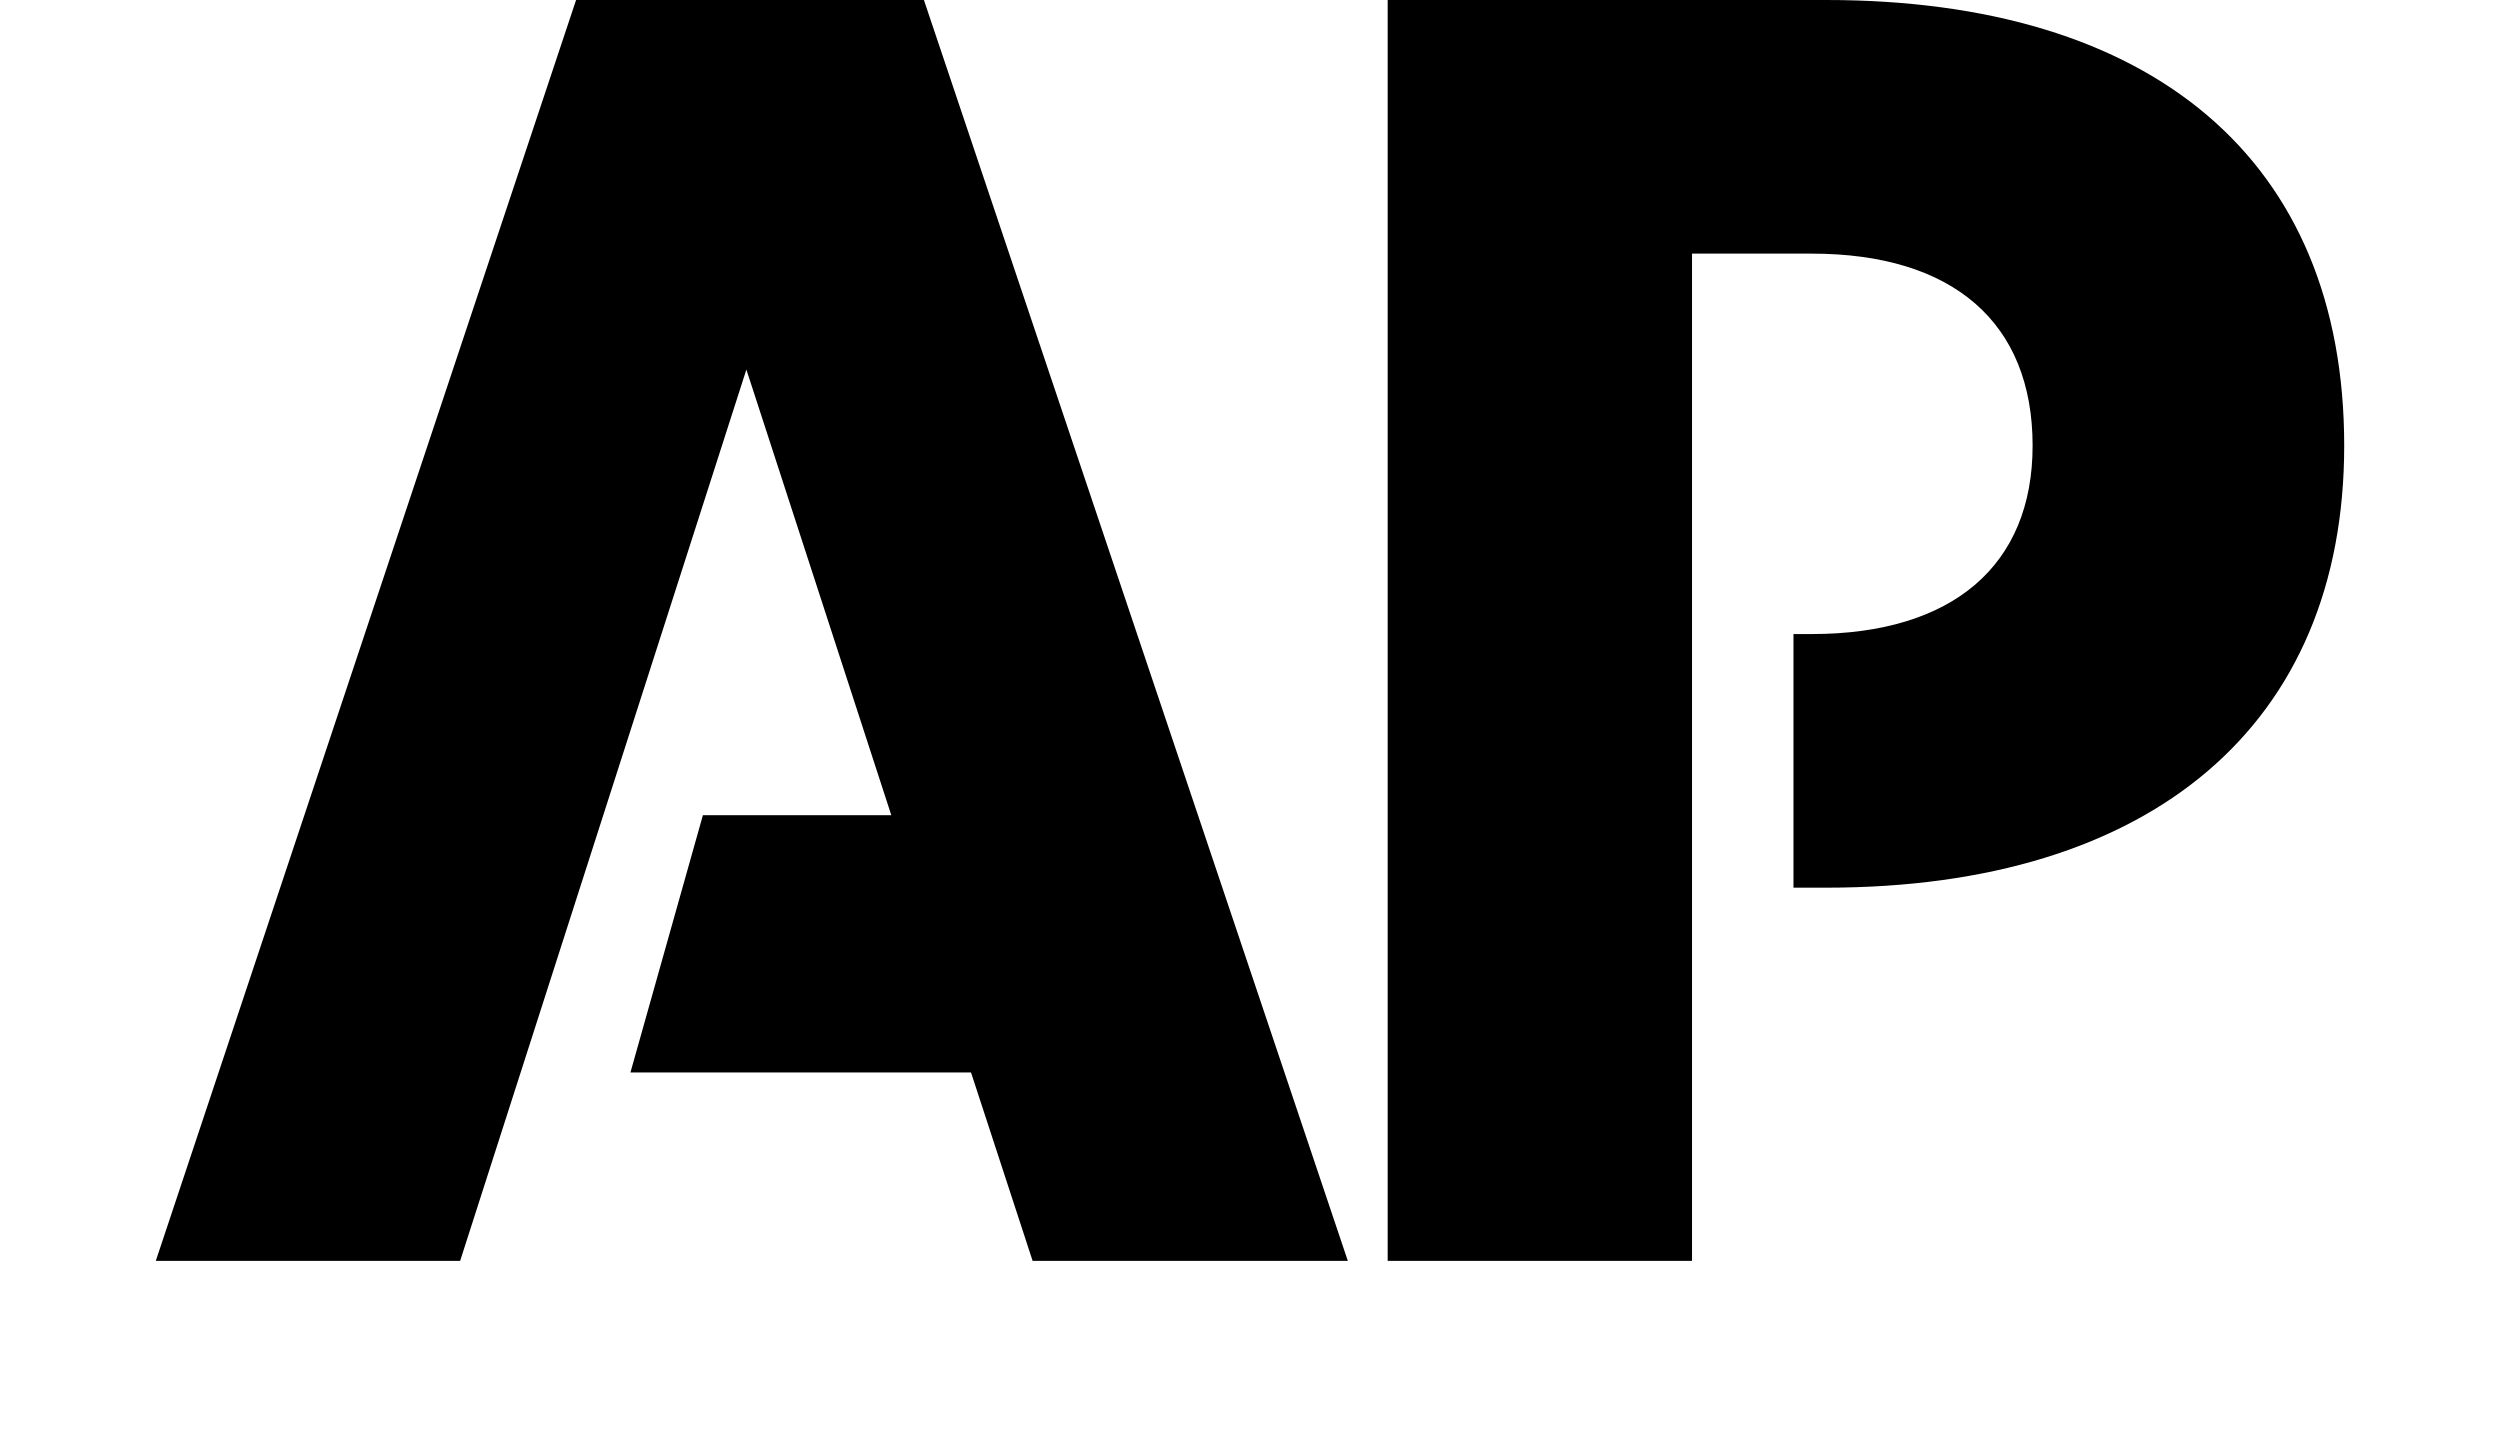 <svg viewBox="0 0 69 40" xmlns="http://www.w3.org/2000/svg">
  <polyline fill="#000" points="15.9,0 4.3,34.8 12.7,34.8 20.6,10.2 24.6,22.5 19.4,22.5 17.4,29.6 26.8,29.6 28.5,34.8 37.2,34.8 25.5,0 15.9,0"/>
  <path fill="#000" d="M50.4,0 L38.3,0 L38.3,34.8 L46.7,34.8 L46.7,7 L50,7 C53.9,7 56.1,8.9 56.1,12.3 C56.1,15.6 53.9,17.5 50,17.5 L49.5,17.5 L49.5,24.5 L50.4,24.5 C59.4,24.5 64.7,20 64.7,12.3 C64.7,4.4 59.4,0 50.4,0"/>
</svg>
